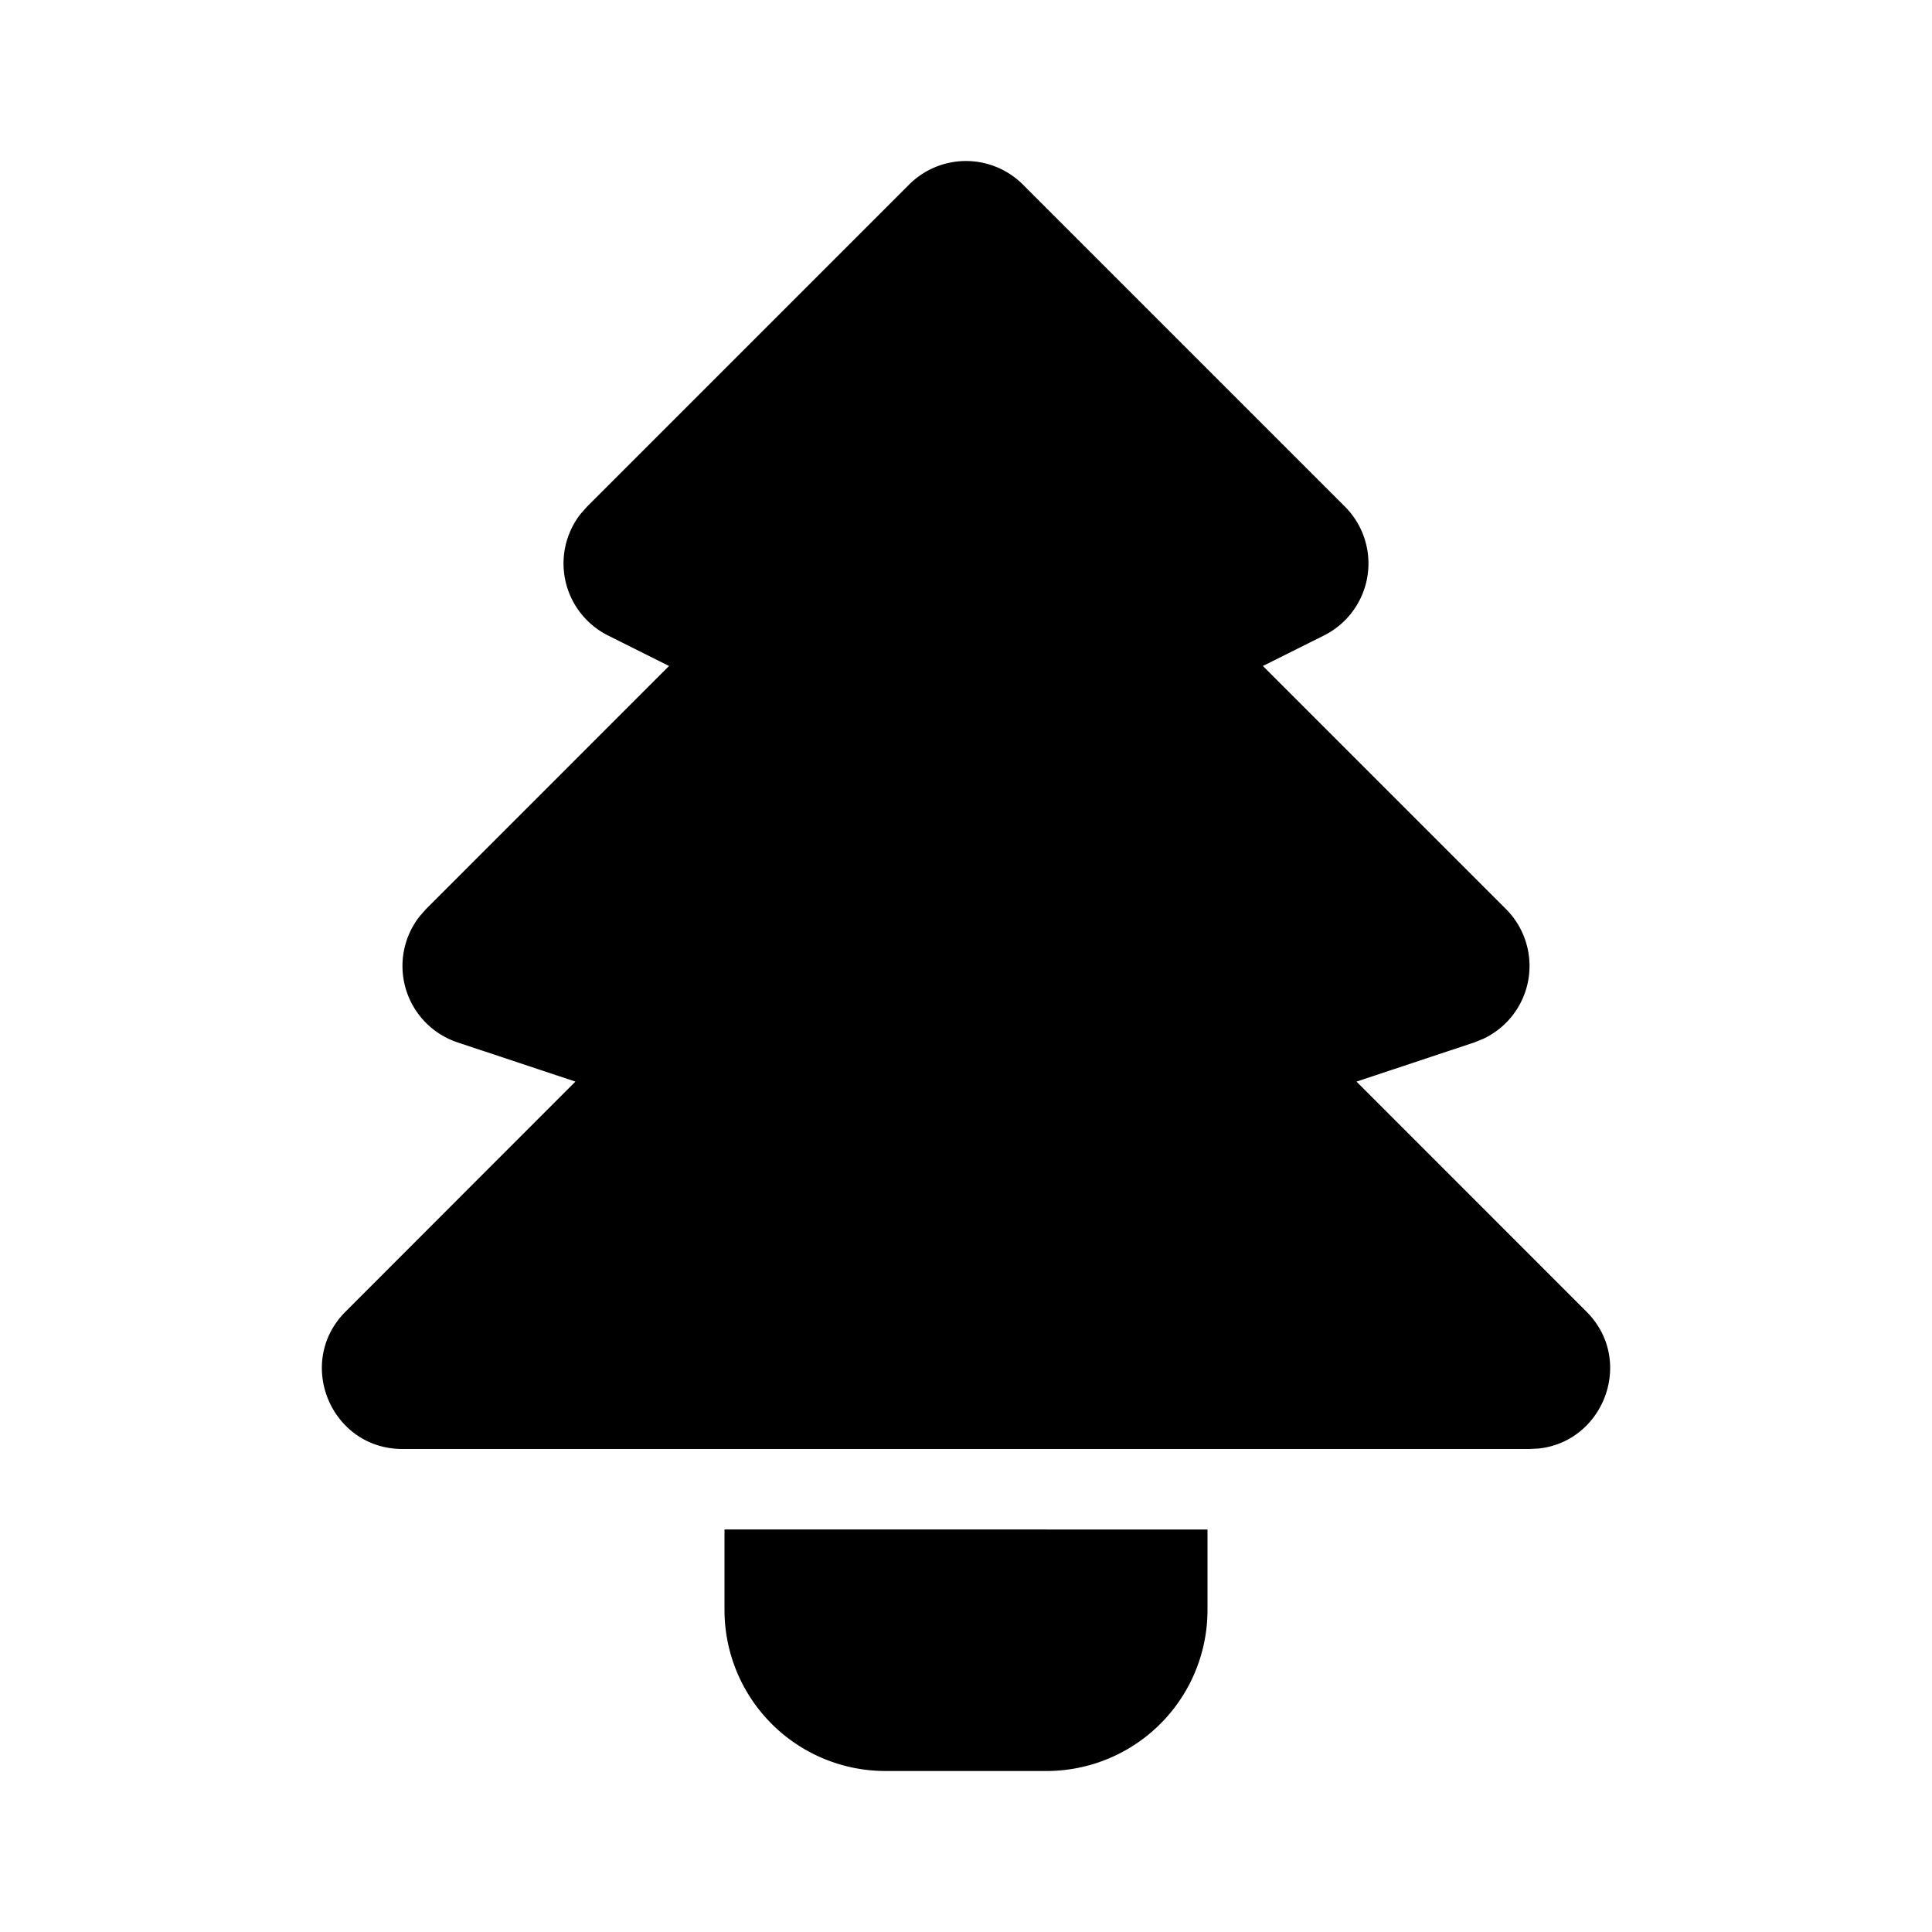<!--
unicode: "1001a"
version: "3.16"
-->
<svg
  xmlns="http://www.w3.org/2000/svg"
  width="24"
  height="24"
  viewBox="0 0 24 24"
  fill="currentColor"
>
  <path d="M15 19v1a2 2 0 0 1 -2 2h-2a2 2 0 0 1 -2 -2v-1zm-10 -1c-.89 0 -1.337 -1.077 -.707 -1.707l2.855 -2.857l-1.464 -.487a1 1 0 0 1 -.472 -1.565l.08 -.091l3.019 -3.02l-.758 -.379a1 1 0 0 1 -.343 -1.507l.083 -.094l4 -4a1 1 0 0 1 1.414 0l4 4a1 1 0 0 1 -.26 1.601l-.759 .379l3.02 3.02a1 1 0 0 1 -.279 1.61l-.113 .046l-1.465 .487l2.856 2.857c.603 .602 .22 1.614 -.593 1.701l-.114 .006z" />
</svg>
